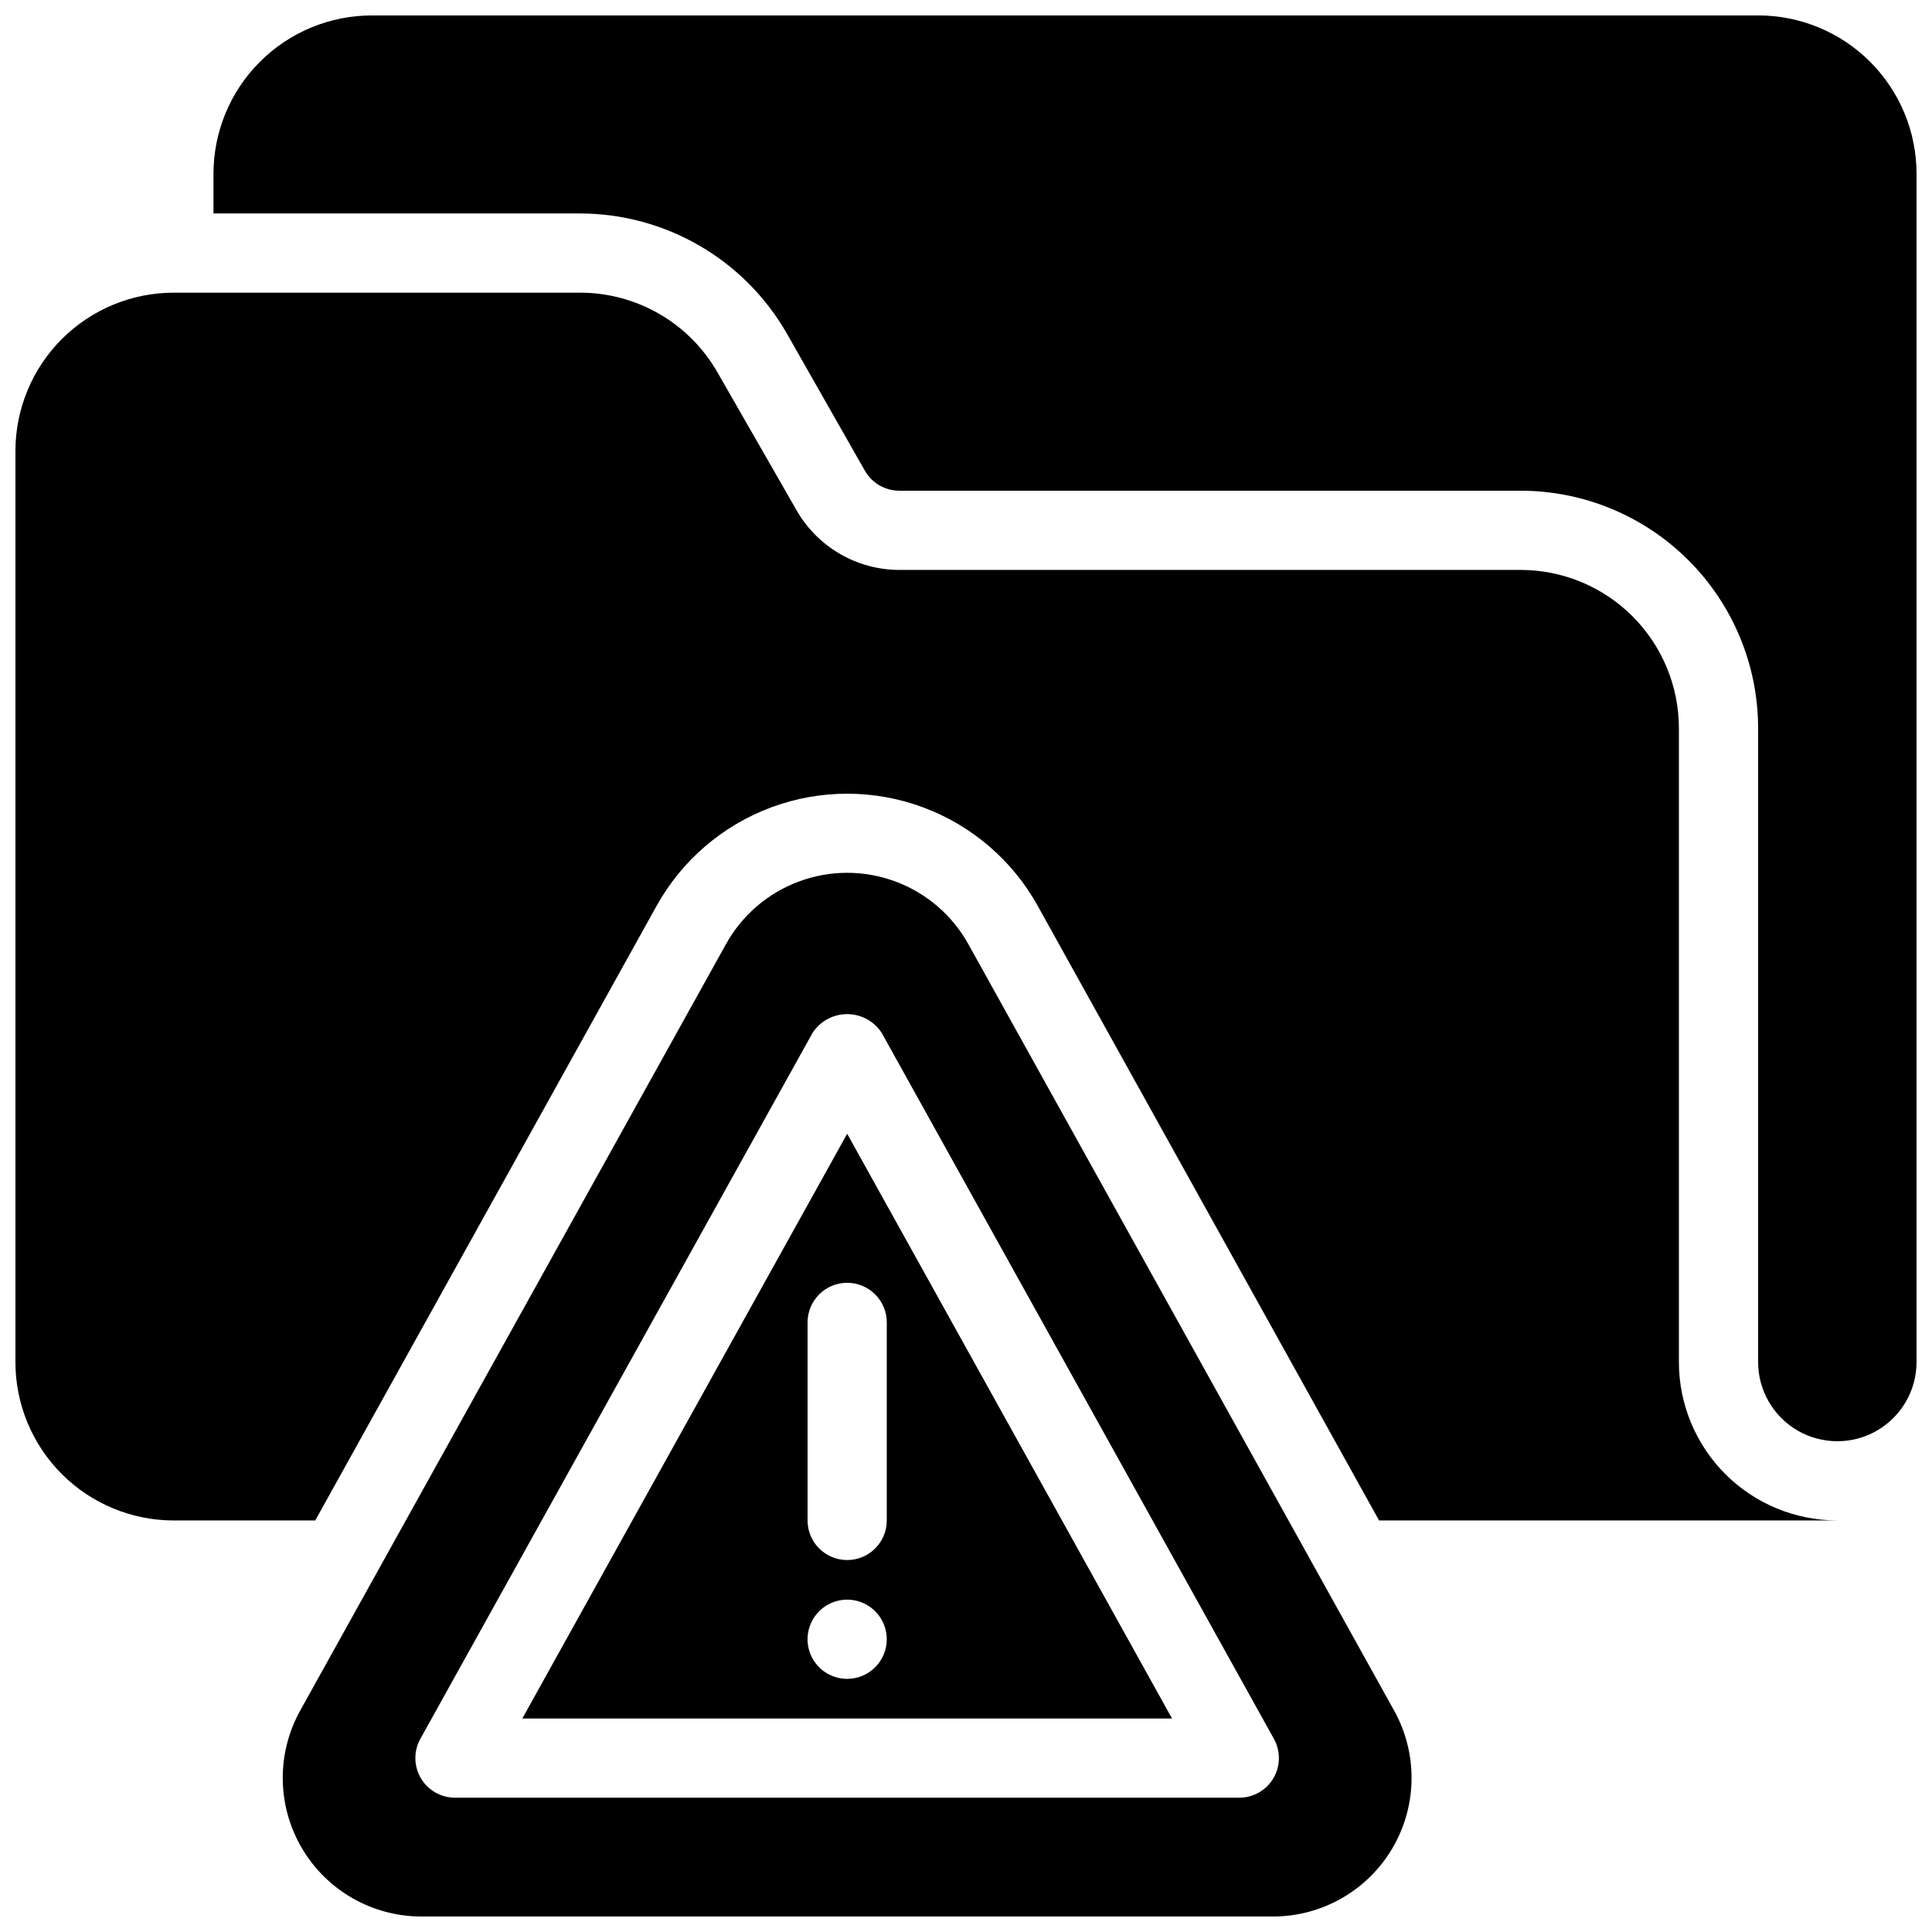 <?xml version="1.0" encoding="UTF-8"?>
<!-- Uploaded to: SVG Find, www.svgrepo.com, Generator: SVG Find Mixer Tools -->
<svg width="800px" height="800px" version="1.1" viewBox="144 144 512 512" xmlns="http://www.w3.org/2000/svg">
 <defs>
  <clipPath id="a">
   <path d="m148.09 148.09h503.81v503.81h-503.81z"/>
  </clipPath>
 </defs>
 <g clip-path="url(#a)">
  <path d="m630.91 546.94h-121.44l-90.477-162.9c-6.699-12.059-17.496-21.32-30.434-26.109-12.941-4.789-27.164-4.789-40.102 0-12.938 4.789-23.734 14.051-30.438 26.109l-90.477 162.9h-37.469c-11.137 0.004-21.816-4.418-29.691-12.293s-12.297-18.555-12.293-29.691v-241.41c-0.004-11.137 4.418-21.816 12.293-29.691s18.555-12.297 29.691-12.293h107.69c7.402 0.004 14.672 1.969 21.07 5.695 6.394 3.723 11.691 9.074 15.352 15.508l20.887 36.422v-0.004c2.746 4.816 6.719 8.82 11.512 11.602 4.793 2.785 10.238 4.25 15.777 4.25h164.58c11.137-0.004 21.816 4.418 29.691 12.293s12.297 18.555 12.293 29.691v167.93c0 11.137 4.422 21.816 12.293 29.691 7.875 7.875 18.559 12.297 29.691 12.293zm-20.992-398.85h-367.36c-11.137 0-21.812 4.422-29.688 12.297s-12.297 18.551-12.297 29.688v10.496h97.191c22.582 0.043 43.426 12.125 54.688 31.699l20.781 36.527v-0.004c1.887 3.258 5.367 5.258 9.129 5.25h164.58c16.703 0 32.723 6.633 44.531 18.445 11.812 11.809 18.445 27.828 18.445 44.531v167.93c0 7.5 4.004 14.43 10.496 18.18 6.496 3.75 14.5 3.75 20.992 0 6.496-3.75 10.496-10.68 10.496-18.18v-314.88c0-11.137-4.422-21.812-12.297-29.688-7.871-7.875-18.551-12.297-29.688-12.297zm-241.41 296.37 86.09 154.96h-172.18zm10.496 133.96c0-4.242-2.559-8.07-6.481-9.695s-8.438-0.727-11.438 2.273c-3.004 3.004-3.902 7.519-2.277 11.441s5.453 6.477 9.699 6.477c2.781 0 5.453-1.105 7.422-3.074s3.074-4.637 3.074-7.422zm-10.496-94.465c-2.785 0-5.457 1.105-7.426 3.074-1.965 1.969-3.074 4.641-3.07 7.422v52.48c0 5.797 4.699 10.496 10.496 10.496s10.496-4.699 10.496-10.496v-52.48c0-2.781-1.105-5.453-3.074-7.422s-4.641-3.074-7.422-3.074zm144.95 113.37c6.32 11.379 6.148 25.25-0.453 36.465-6.602 11.219-18.645 18.105-31.66 18.105h-225.68c-13.016 0-25.059-6.887-31.66-18.105-6.598-11.215-6.773-25.086-0.453-36.465l112.84-203.12c4.258-7.672 11.125-13.566 19.355-16.613 8.23-3.051 17.281-3.051 25.512 0 8.23 3.047 15.098 8.941 19.359 16.613zm-31.855 7.492-103.93-187.07c-2.012-3.113-5.465-4.996-9.172-4.996-3.711 0-7.164 1.883-9.176 4.996l-103.93 187.07c-1.805 3.25-1.754 7.215 0.133 10.418 1.883 3.203 5.324 5.172 9.043 5.172h207.85c3.723 0.004 7.164-1.965 9.051-5.168 1.883-3.207 1.934-7.172 0.125-10.422z"/>
 </g>
</svg>
